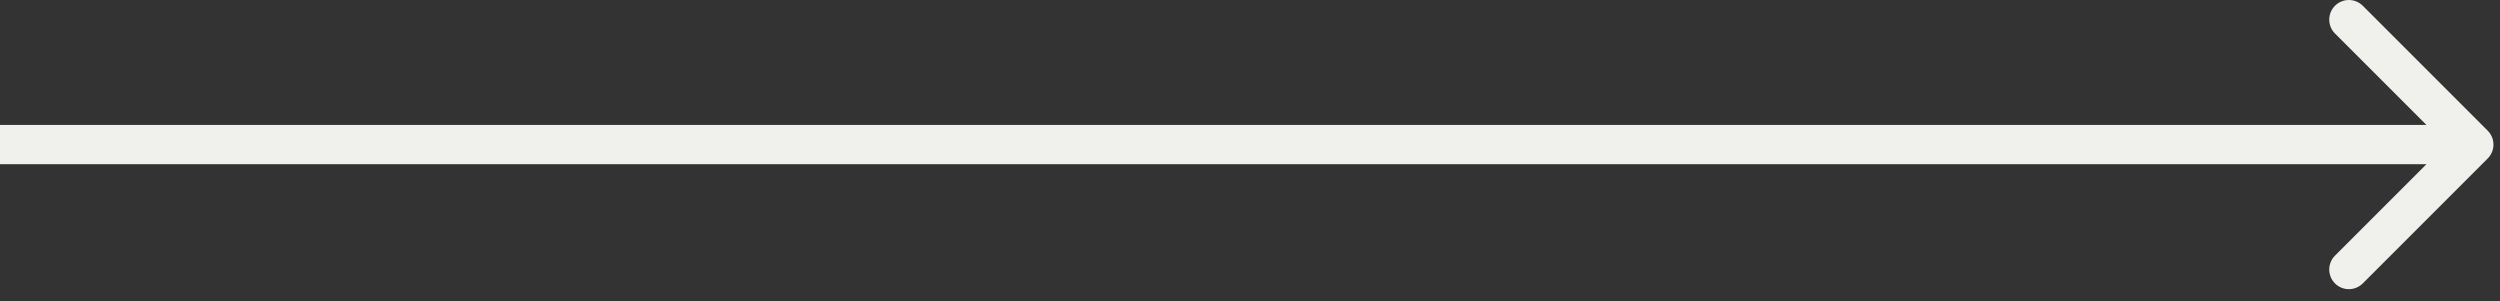 <svg xmlns="http://www.w3.org/2000/svg" width="191" height="23" viewBox="0 0 191 23" fill="none"><rect x="0" y="0" width="191" height="23" fill="#333333" stroke="none"/><path d="M190.061 12.107C190.646 11.521 190.646 10.571 190.061 9.985L180.515 0.439C179.929 -0.146 178.979 -0.146 178.393 0.439C177.808 1.025 177.808 1.975 178.393 2.561L186.879 11.046L178.393 19.531C177.808 20.117 177.808 21.067 178.393 21.653C178.979 22.238 179.929 22.238 180.515 21.653L190.061 12.107ZM0 11.046V12.546H189V11.046V9.546H0V11.046Z" fill="#F0F1EC"></path></svg>